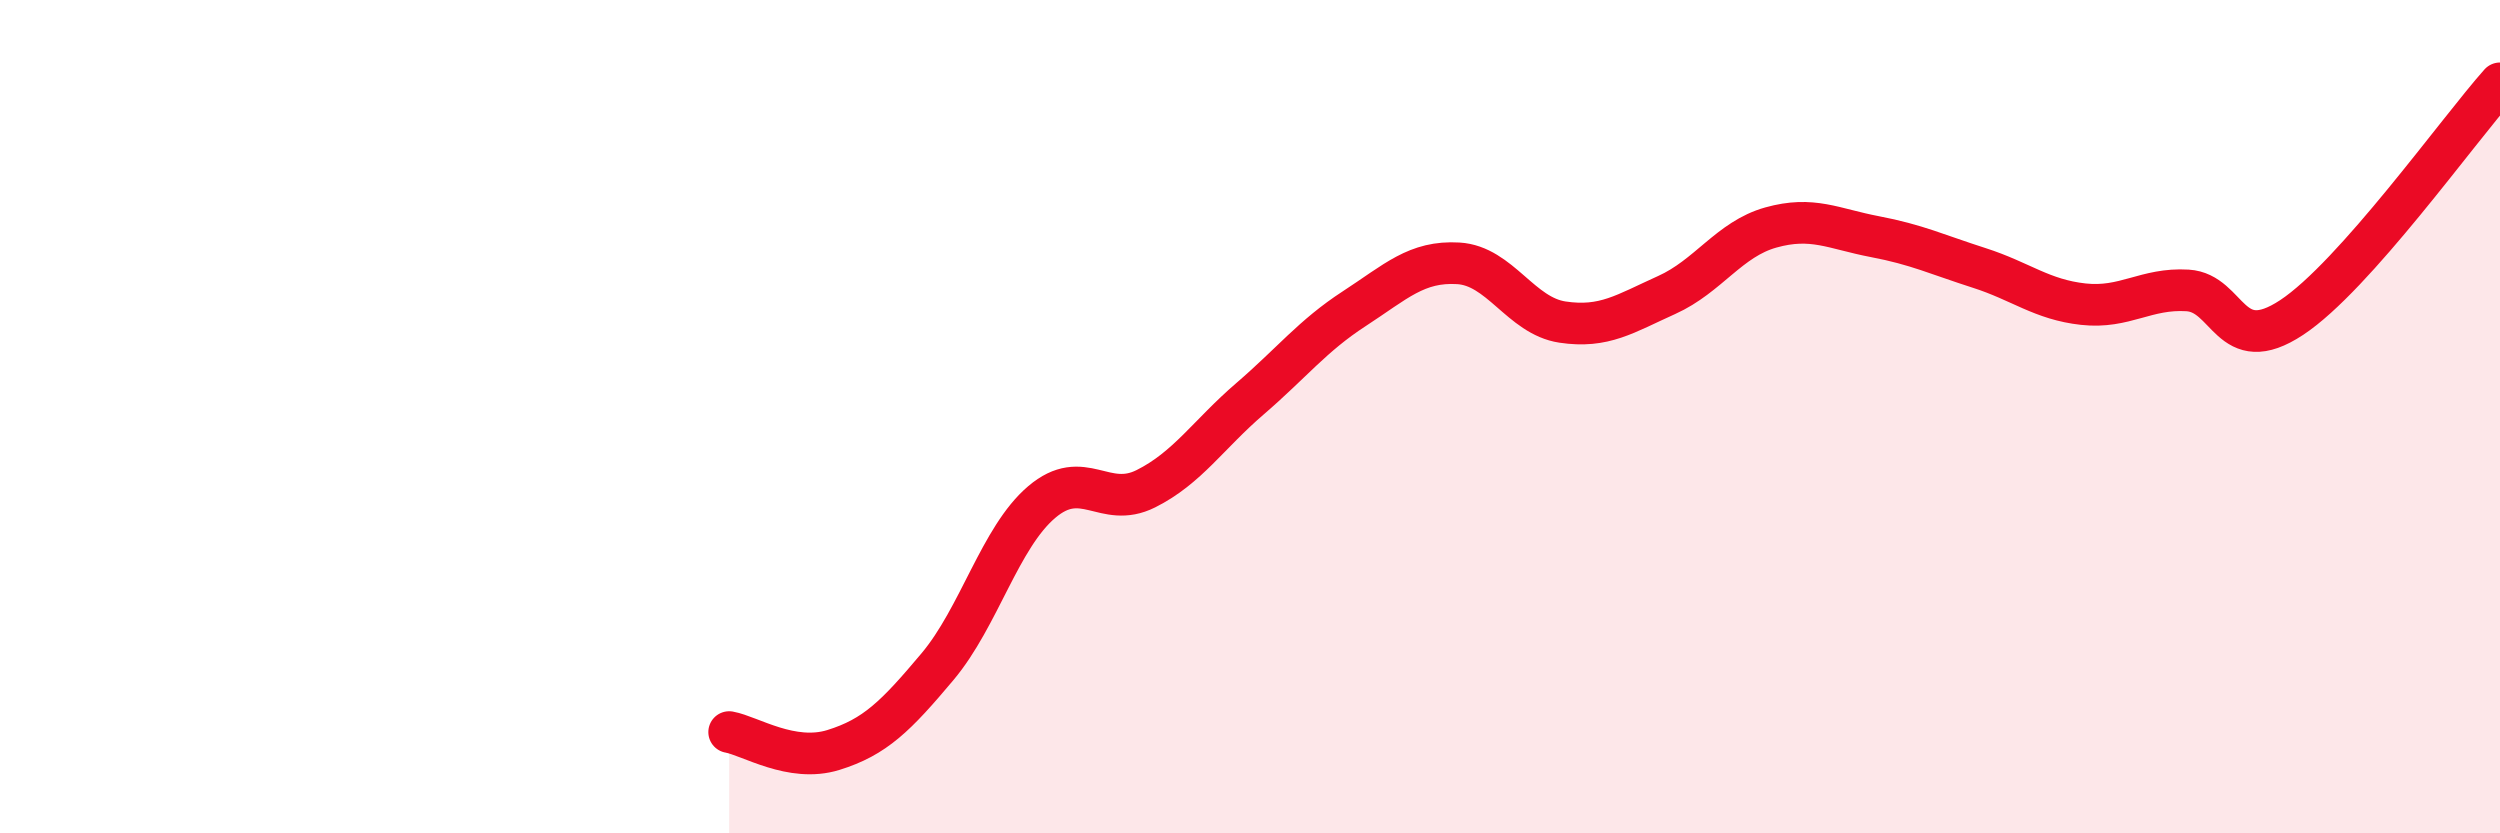 
    <svg width="60" height="20" viewBox="0 0 60 20" xmlns="http://www.w3.org/2000/svg">
      <path
        d="M 17.5,17.57 C 18,17.66 19,18.31 20,18 C 21,17.69 21.5,17.19 22.5,16 C 23.5,14.81 24,12.9 25,12.05 C 26,11.2 26.5,12.23 27.5,11.73 C 28.5,11.23 29,10.43 30,9.57 C 31,8.71 31.5,8.06 32.5,7.41 C 33.5,6.76 34,6.26 35,6.32 C 36,6.38 36.5,7.58 37.5,7.73 C 38.5,7.88 39,7.53 40,7.08 C 41,6.63 41.5,5.74 42.5,5.46 C 43.5,5.18 44,5.49 45,5.68 C 46,5.87 46.5,6.11 47.5,6.43 C 48.5,6.75 49,7.19 50,7.3 C 51,7.41 51.5,6.91 52.5,6.97 C 53.5,7.03 53.5,8.61 55,7.62 C 56.5,6.63 59,3.12 60,2L60 20L17.5 20Z"
        fill="#EB0A25"
        opacity="0.1"
        stroke-linecap="round"
        stroke-linejoin="round"
      />
      <path
        d="M 17.5,17.57 C 18,17.66 19,18.31 20,18 C 21,17.69 21.5,17.19 22.5,16 C 23.5,14.81 24,12.9 25,12.05 C 26,11.2 26.5,12.23 27.5,11.73 C 28.5,11.23 29,10.43 30,9.57 C 31,8.71 31.5,8.06 32.5,7.41 C 33.5,6.76 34,6.26 35,6.32 C 36,6.38 36.5,7.58 37.5,7.73 C 38.5,7.88 39,7.53 40,7.08 C 41,6.63 41.5,5.74 42.5,5.46 C 43.5,5.18 44,5.49 45,5.68 C 46,5.87 46.5,6.11 47.5,6.43 C 48.5,6.75 49,7.19 50,7.3 C 51,7.41 51.5,6.91 52.5,6.97 C 53.5,7.03 53.5,8.61 55,7.62 C 56.5,6.63 59,3.12 60,2"
        stroke="#EB0A25"
        stroke-width="1"
        fill="none"
        stroke-linecap="round"
        stroke-linejoin="round"
      />
    </svg>
  